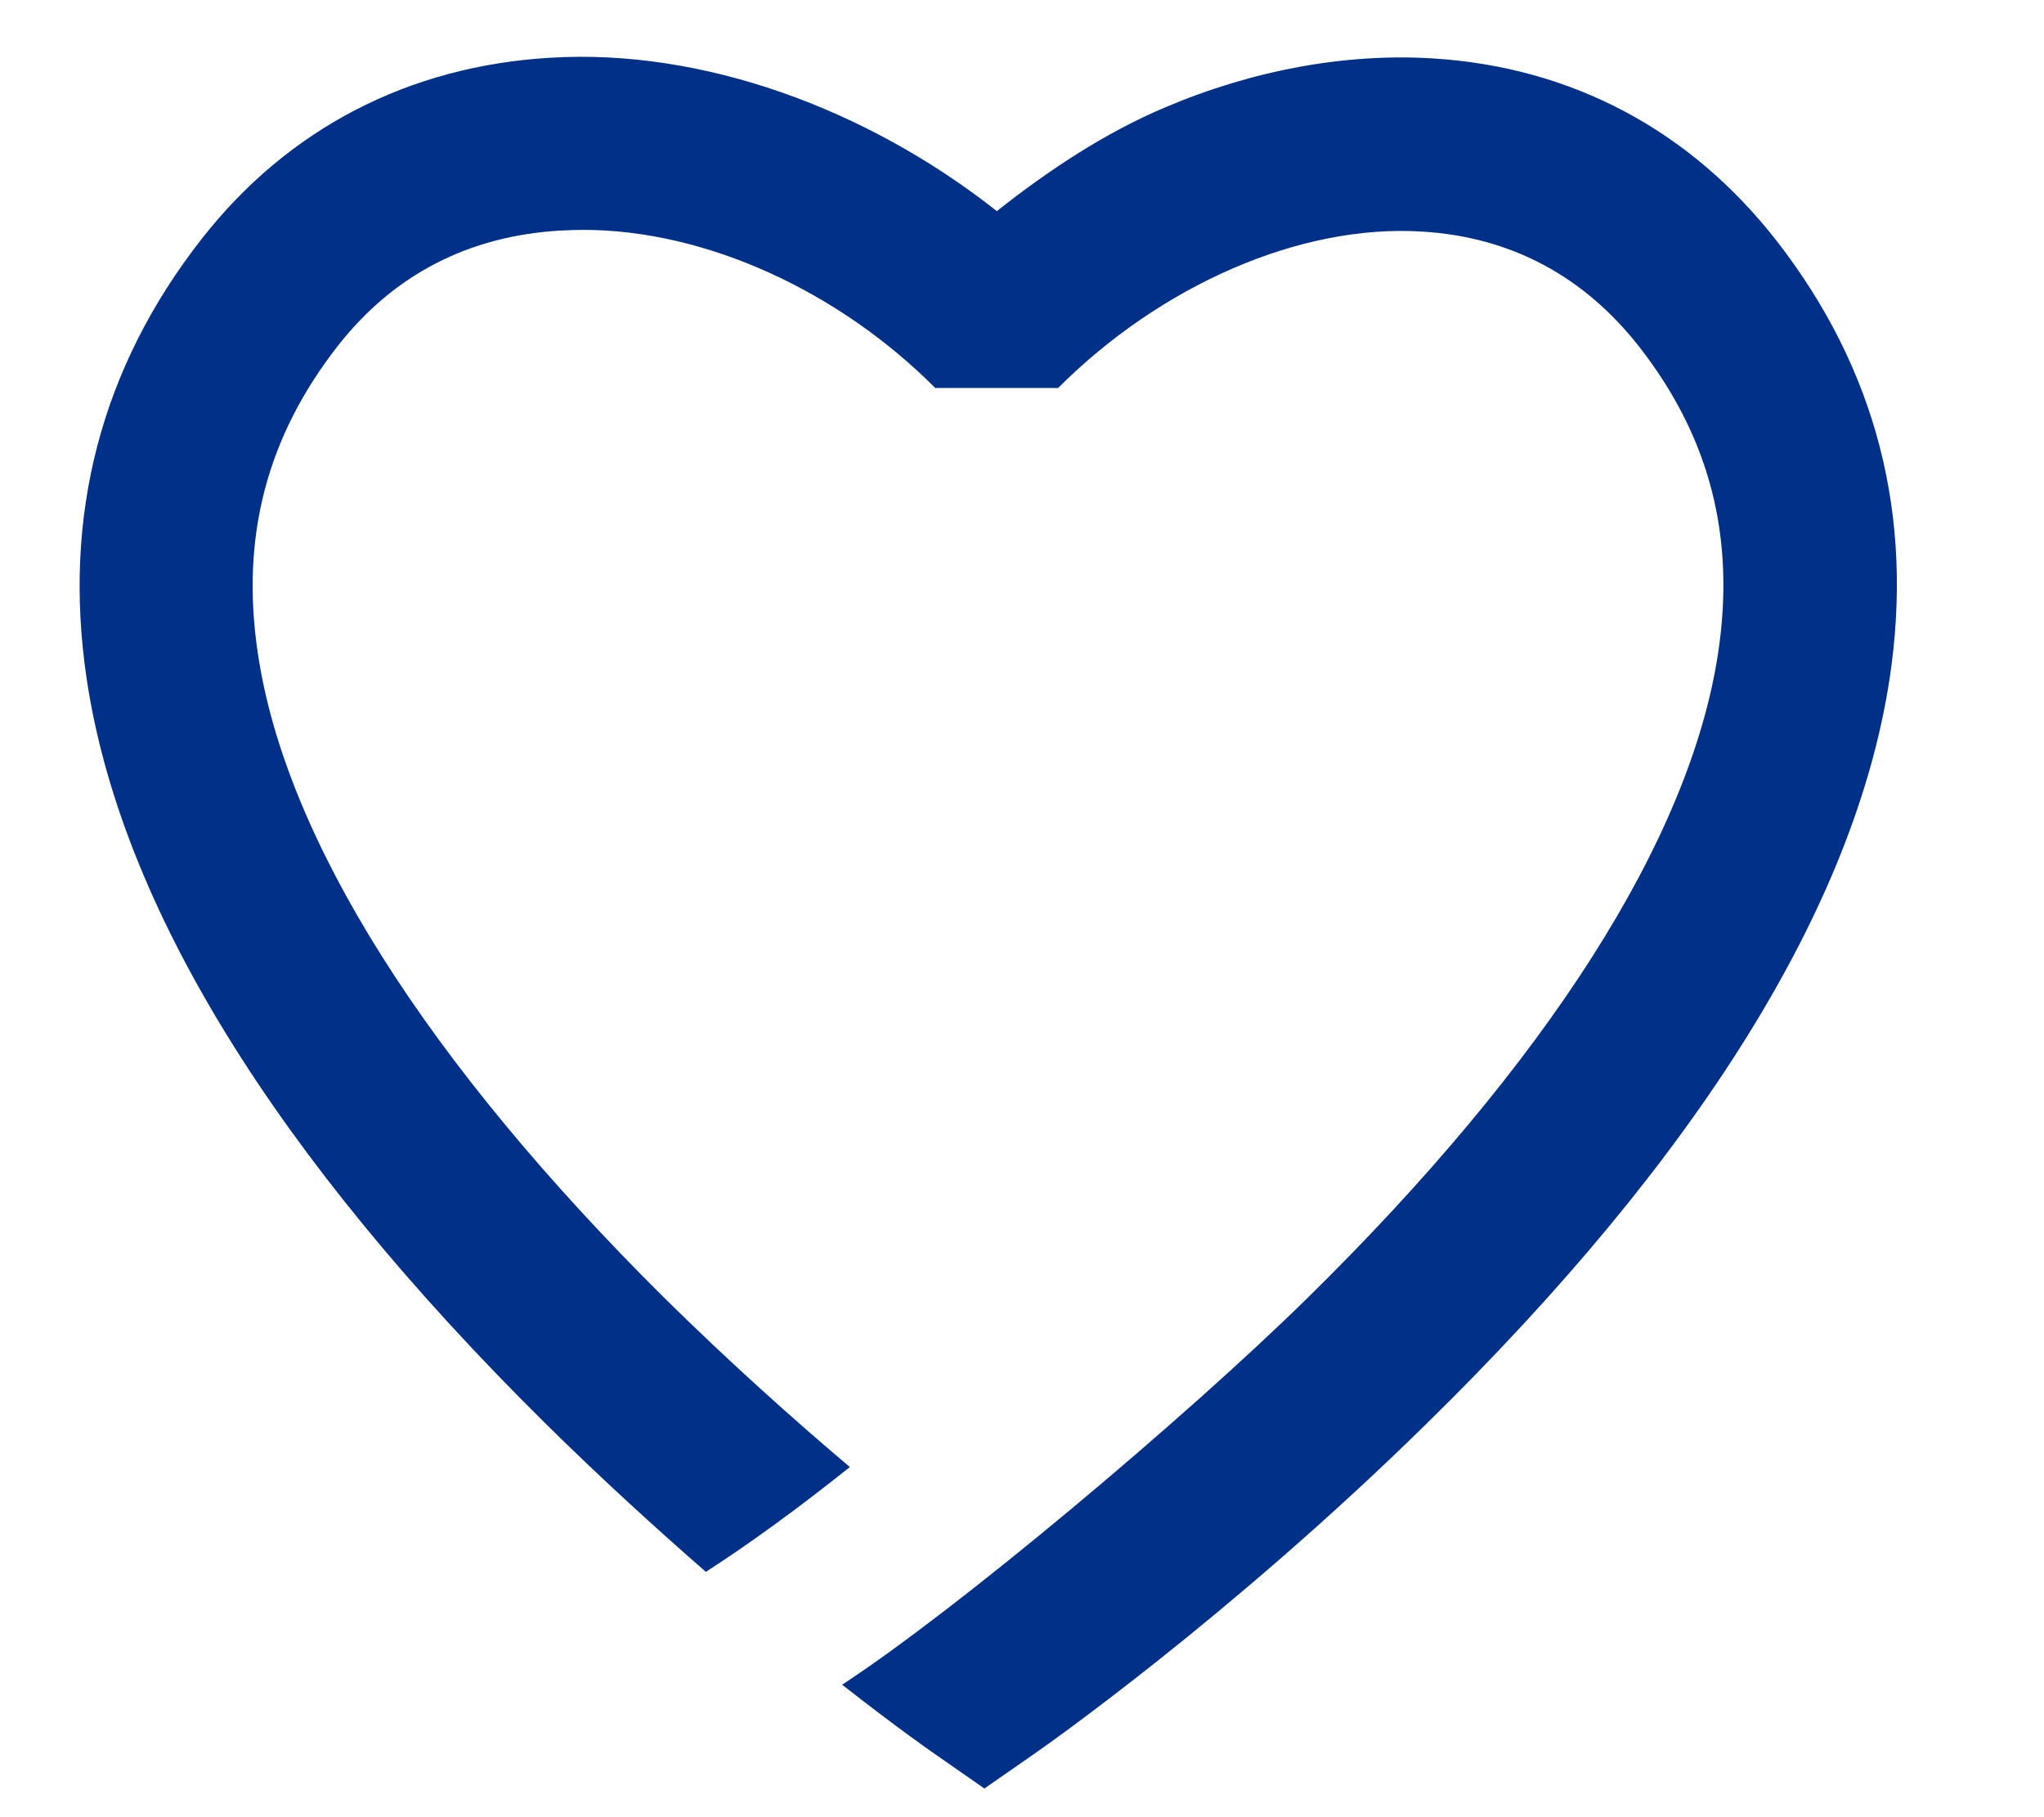 <svg width="36" height="32" viewBox="0 0 36 32" fill="none" xmlns="http://www.w3.org/2000/svg">
<path d="M18.636 6.832C20.435 5.033 22.888 3.942 25.047 4.078C26.609 4.172 27.901 4.862 28.88 6.118C30.119 7.711 30.567 9.468 30.26 11.503C29.765 14.77 27.258 18.704 23.012 22.873C20.859 24.985 16.873 28.334 14.832 29.667C15.787 30.416 16.407 30.847 16.466 30.888L17.338 31.495L18.211 30.888C18.347 30.794 21.626 28.505 25.117 25.079C29.924 20.367 32.666 15.955 33.279 11.963C33.716 9.097 33.05 6.502 31.292 4.243C29.77 2.291 27.683 1.182 25.241 1.029C23.714 0.934 22.08 1.229 20.523 1.89C19.473 2.332 18.465 2.998 17.557 3.718C15.263 1.907 12.361 0.852 9.689 1.017C7.195 1.164 5.072 2.267 3.556 4.202C1.781 6.466 1.097 9.079 1.527 11.957C2.123 15.944 4.842 20.355 9.607 25.067C10.586 26.034 11.553 26.913 12.432 27.68C13.193 27.19 14.054 26.565 14.968 25.834C13.983 25.002 12.856 23.994 11.712 22.867C7.507 18.698 5.024 14.77 4.541 11.503C4.234 9.456 4.7 7.687 5.956 6.083C6.935 4.838 8.25 4.154 9.872 4.06C10.008 4.054 10.138 4.048 10.273 4.048C12.432 4.048 14.773 5.127 16.472 6.832" fill="#003087"/>
</svg>
